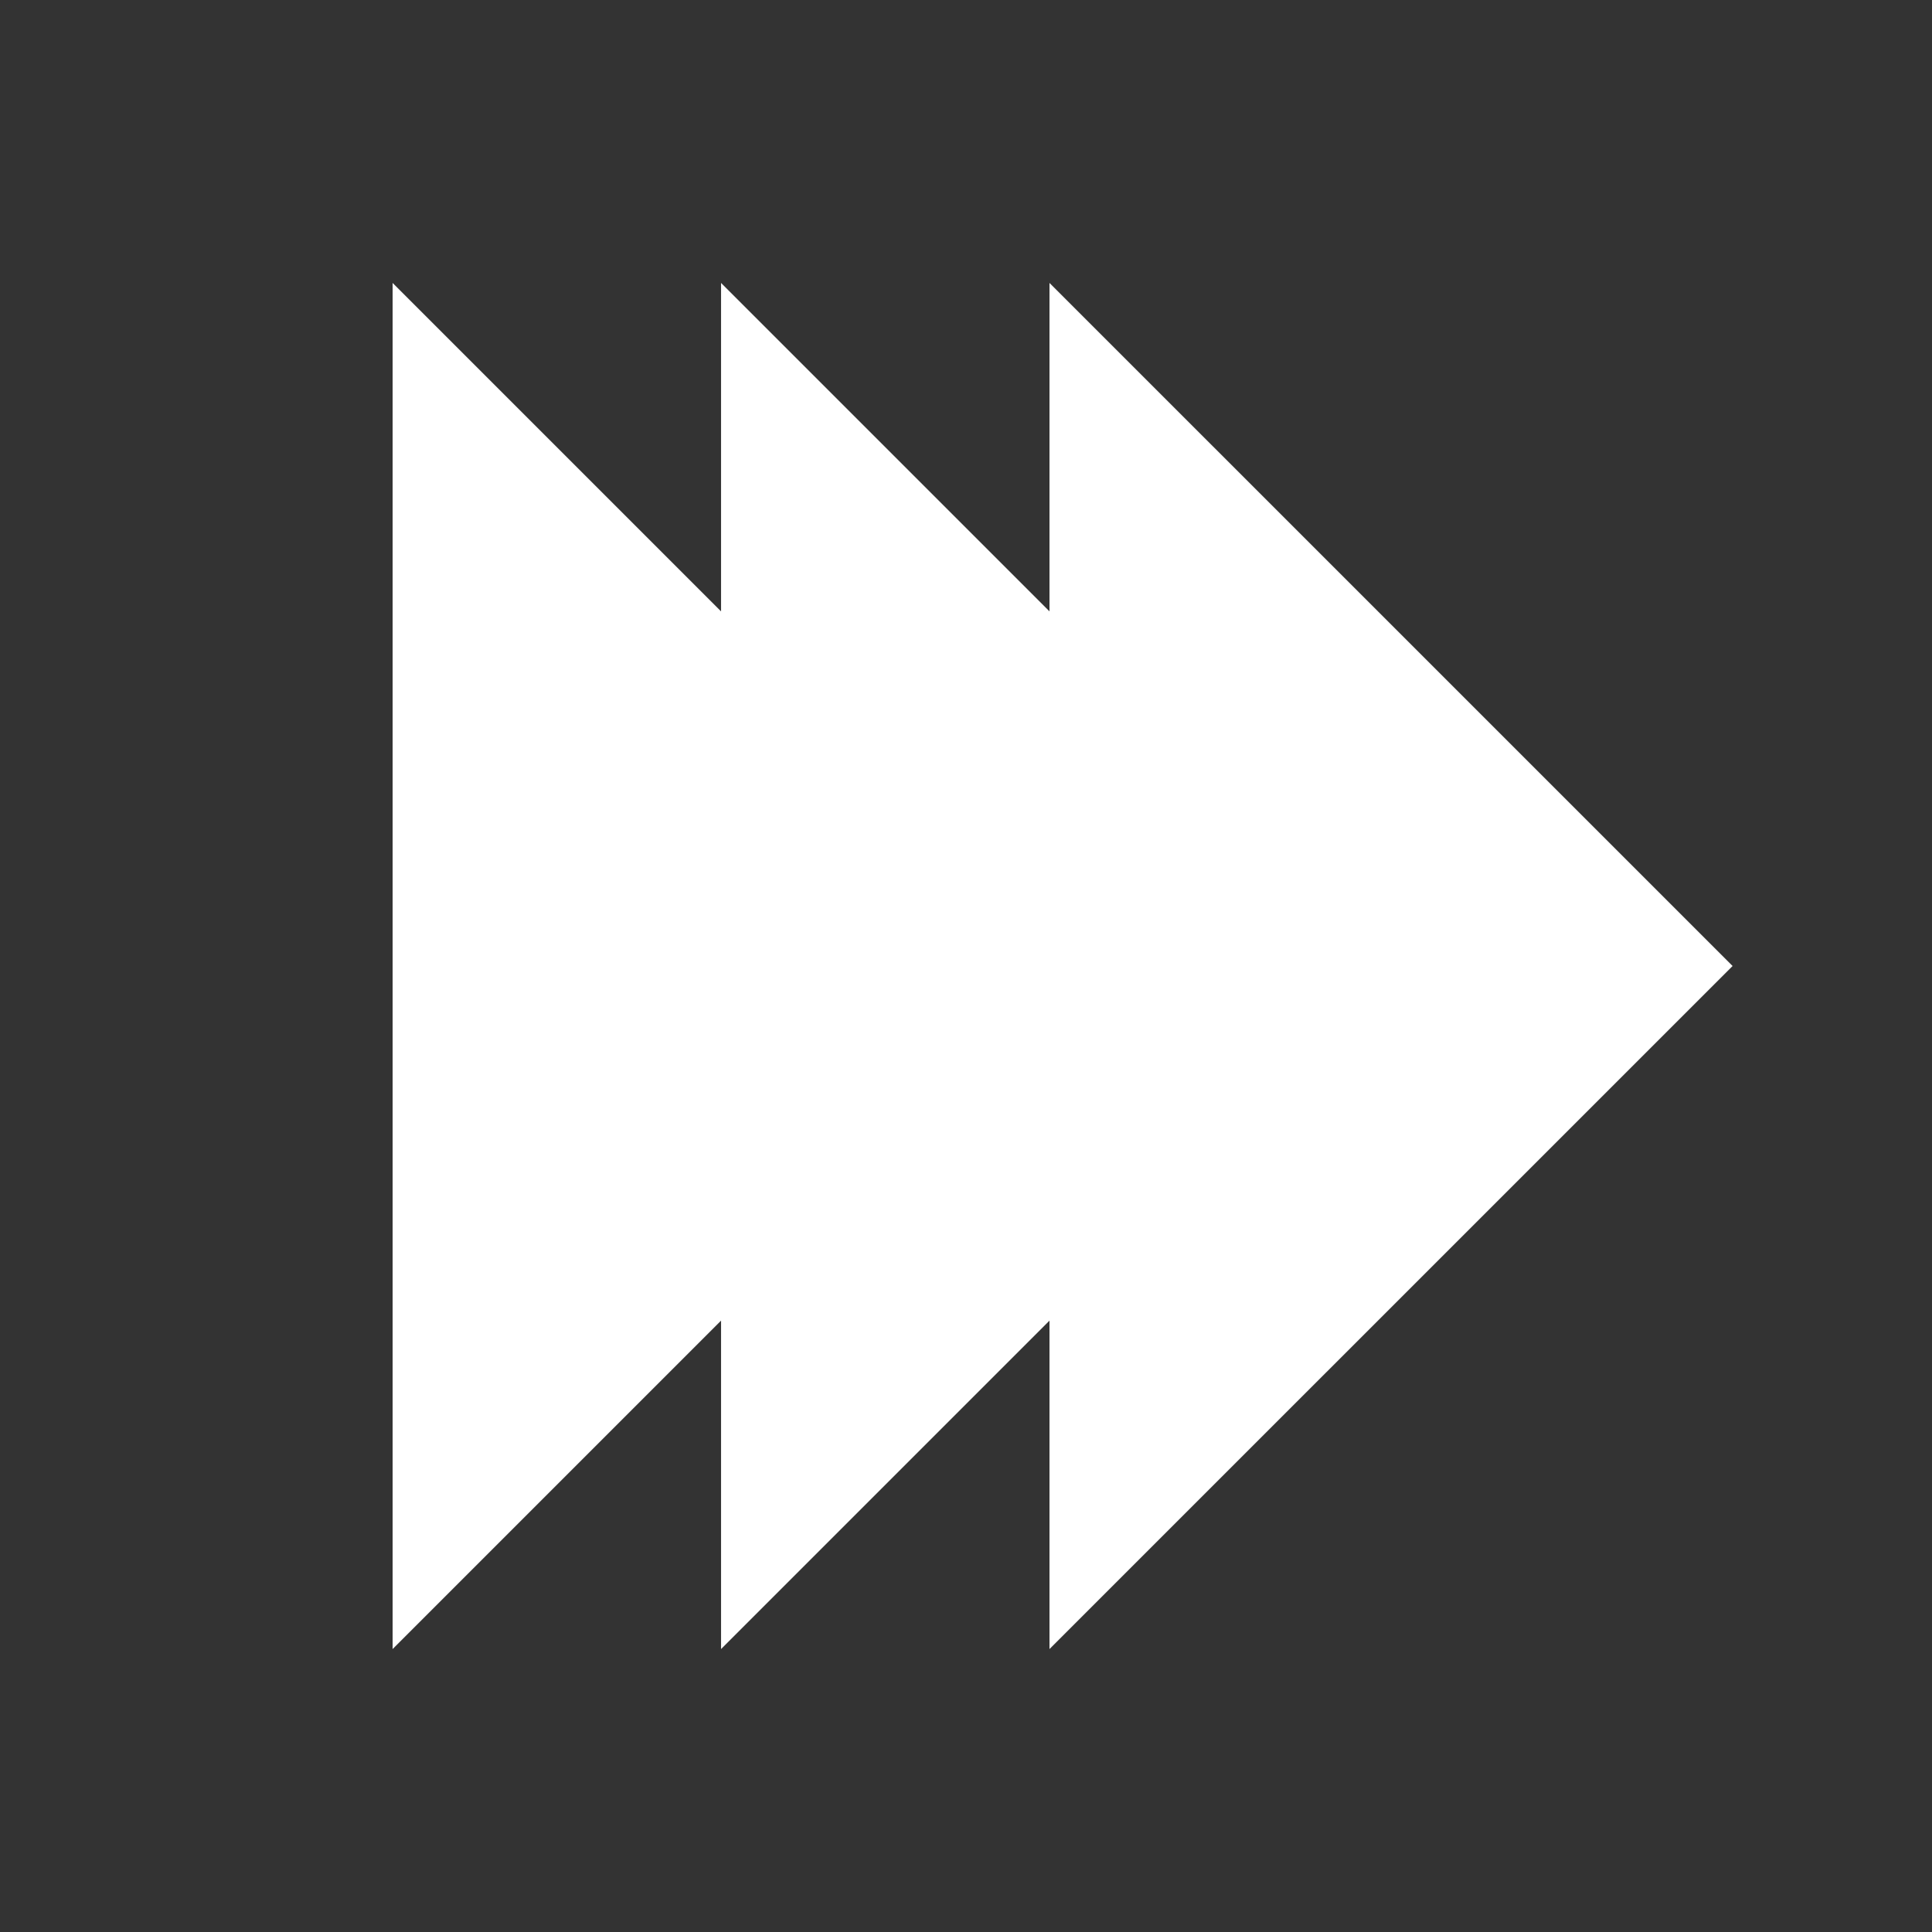 <?xml version="1.0" encoding="utf-8"?>
<!-- Generator: Adobe Illustrator 28.1.0, SVG Export Plug-In . SVG Version: 6.00 Build 0)  -->
<svg version="1.1" id="Layer_1" xmlns="http://www.w3.org/2000/svg" xmlns:xlink="http://www.w3.org/1999/xlink" x="0px" y="0px"
	 viewBox="0 0 1000 1000" style="enable-background:new 0 0 1000 1000;" xml:space="preserve">
<rect x="0" y="0" width="1000" height="1000" fill="#333333" stroke="none"/>
<polygon points="896.78,500 543.22,146.45 543.22,316.45 373.22,146.45 373.22,316.45 203.22,146.45 203.22,853.55 373.22,683.55 
	373.22,853.55 543.22,683.55 543.22,853.55 " fill="#FFFFFF"/>
</svg>
